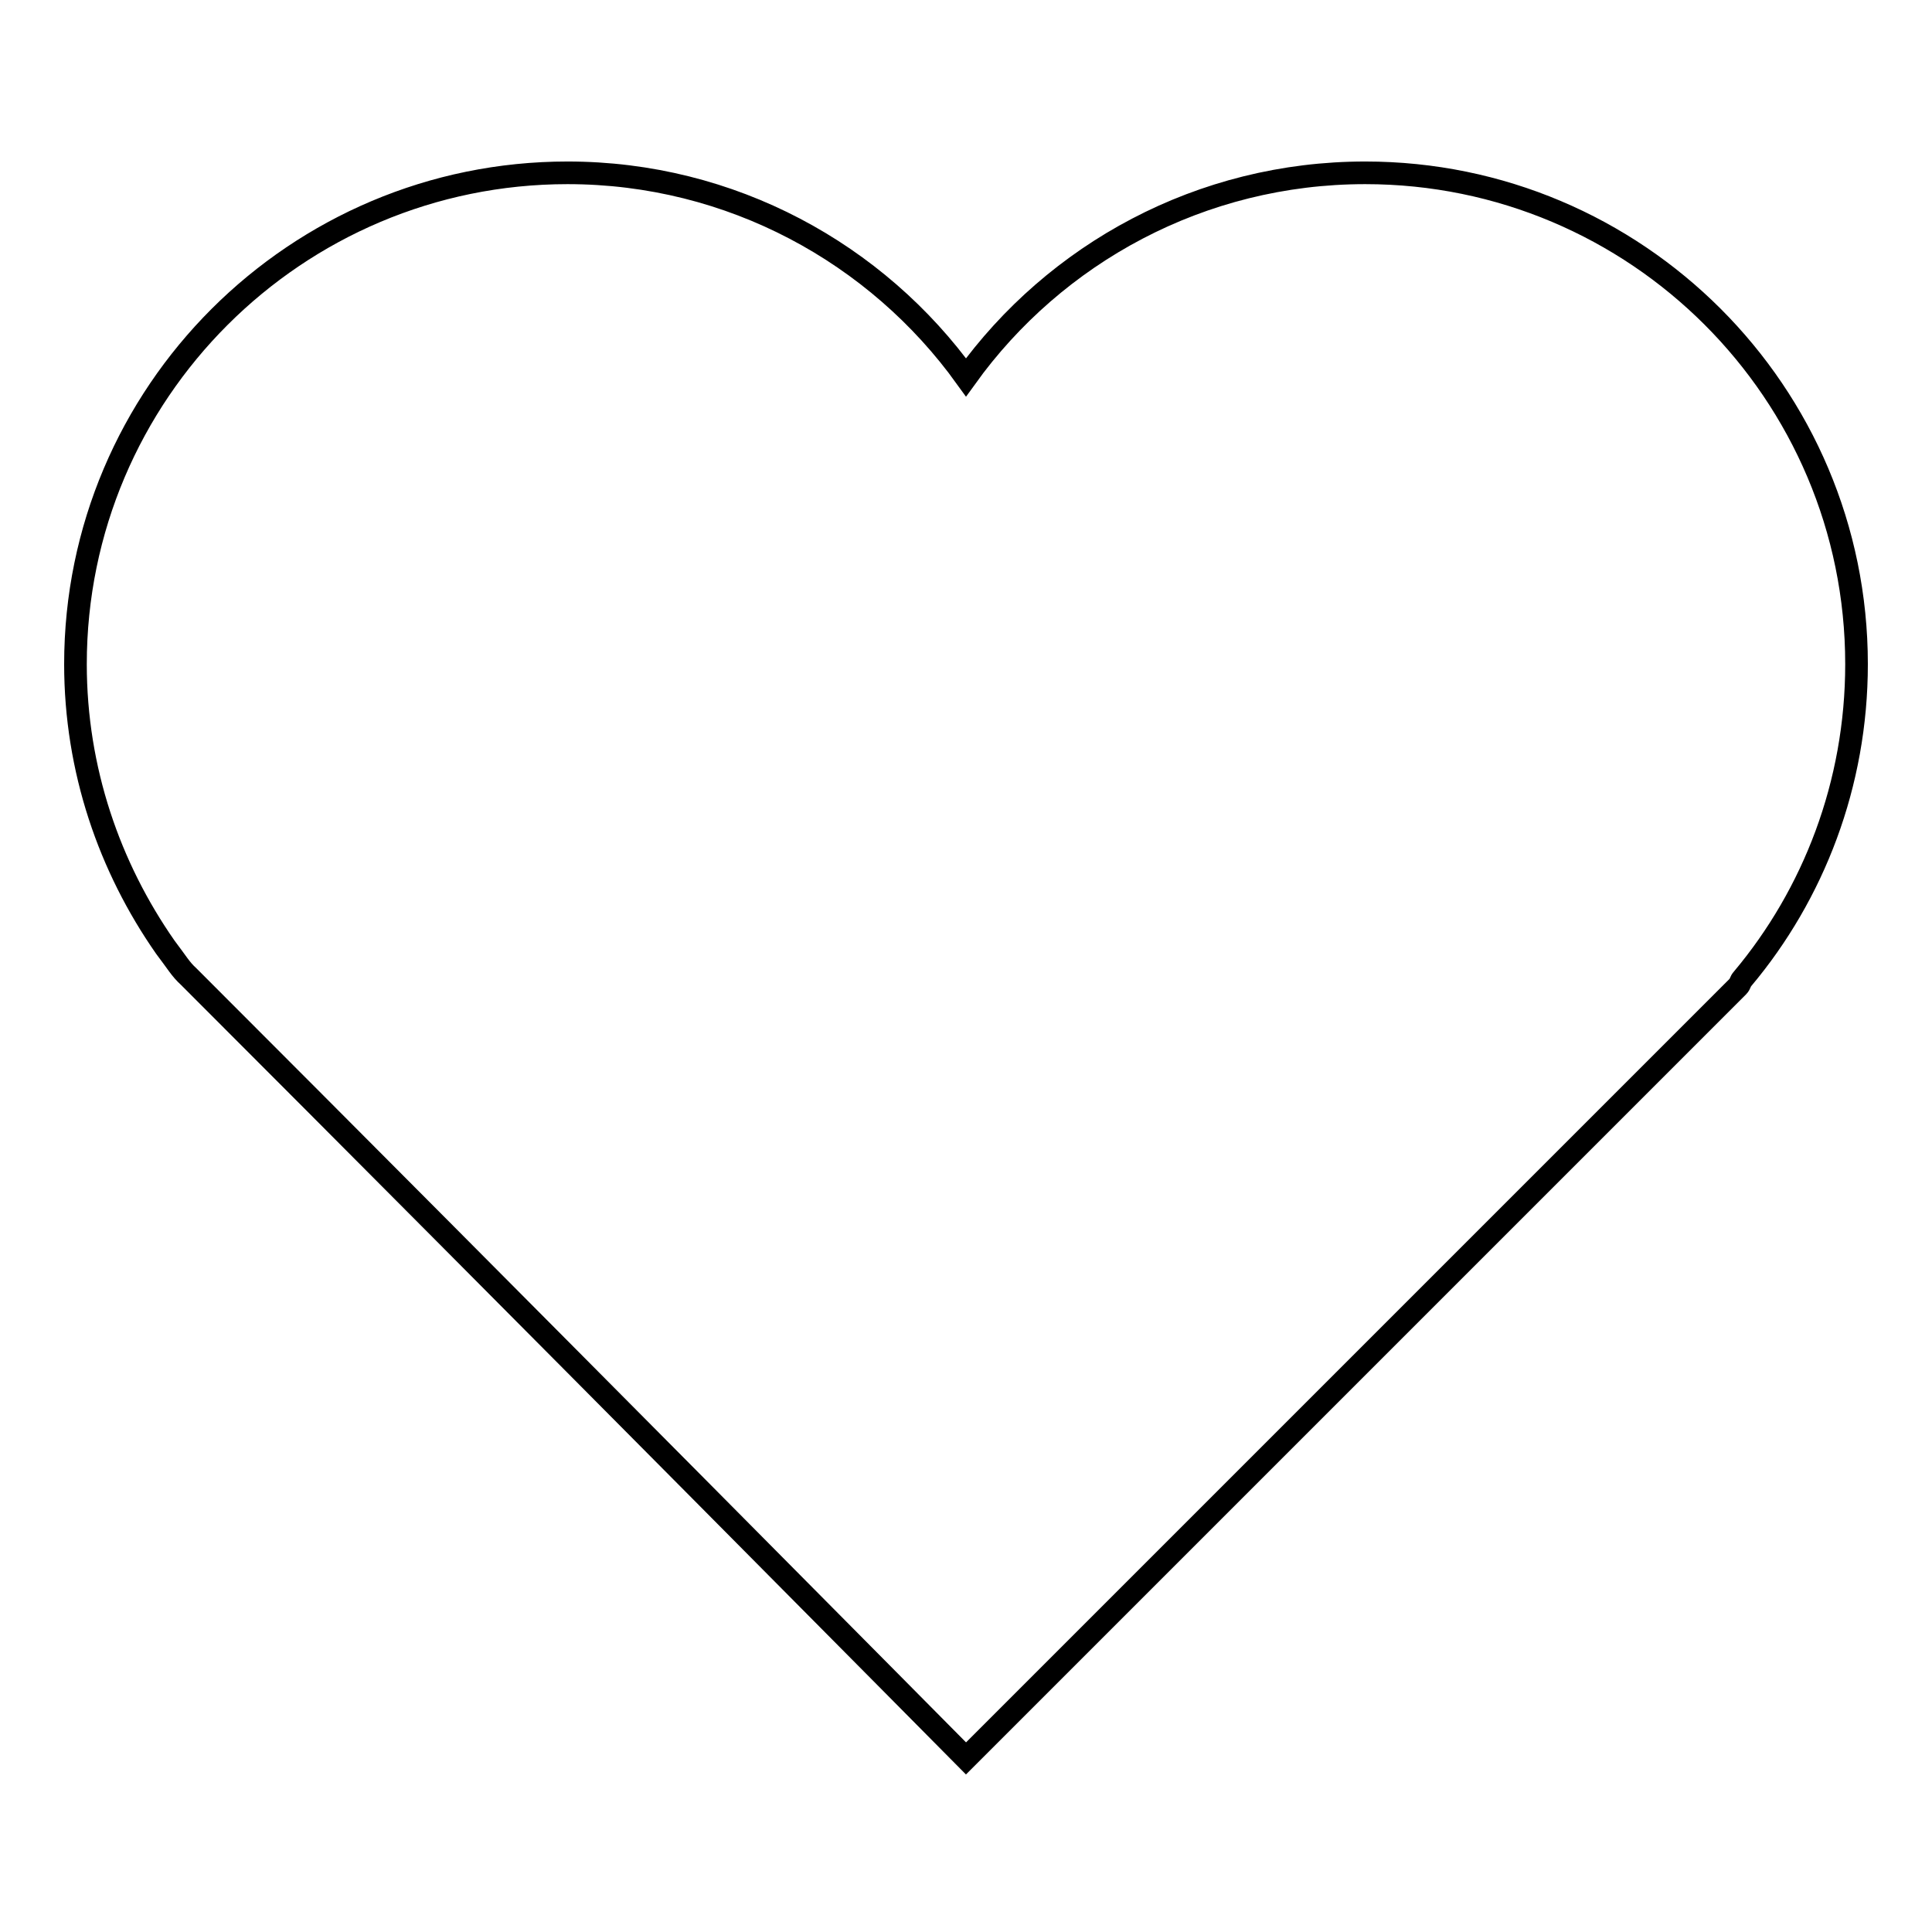 <?xml version="1.0" encoding="utf-8"?>
<!-- Svg Vector Icons : http://www.onlinewebfonts.com/icon -->
<!DOCTYPE svg PUBLIC "-//W3C//DTD SVG 1.1//EN" "http://www.w3.org/Graphics/SVG/1.1/DTD/svg11.dtd">
<svg version="1.1" xmlns="http://www.w3.org/2000/svg" xmlns:xlink="http://www.w3.org/1999/xlink" x="0px" y="0px" viewBox="0 0 256 256" enable-background="new 0 0 256 256" xml:space="preserve">
<g><g><path stroke-width="3" fill-opacity="0" stroke="#000000"  d="M246,88c0-36-29.2-65.1-65.1-65.1c-21.8,0-41.1,10.7-52.9,27.1c-11.8-16.4-31.1-27.1-52.8-27.1C39.2,22.9,10,52.1,10,88c0,14,4.5,26.9,11.9,37.5c1.6,2.1,2,2.9,3.1,3.9c42.4,42.4,103,103.6,103,103.6s87.6-87.6,102.3-102.3c0.3-0.3,0.3-0.7,0.6-1C240.3,118.5,246,103.9,246,88z"/></g></g>
</svg>